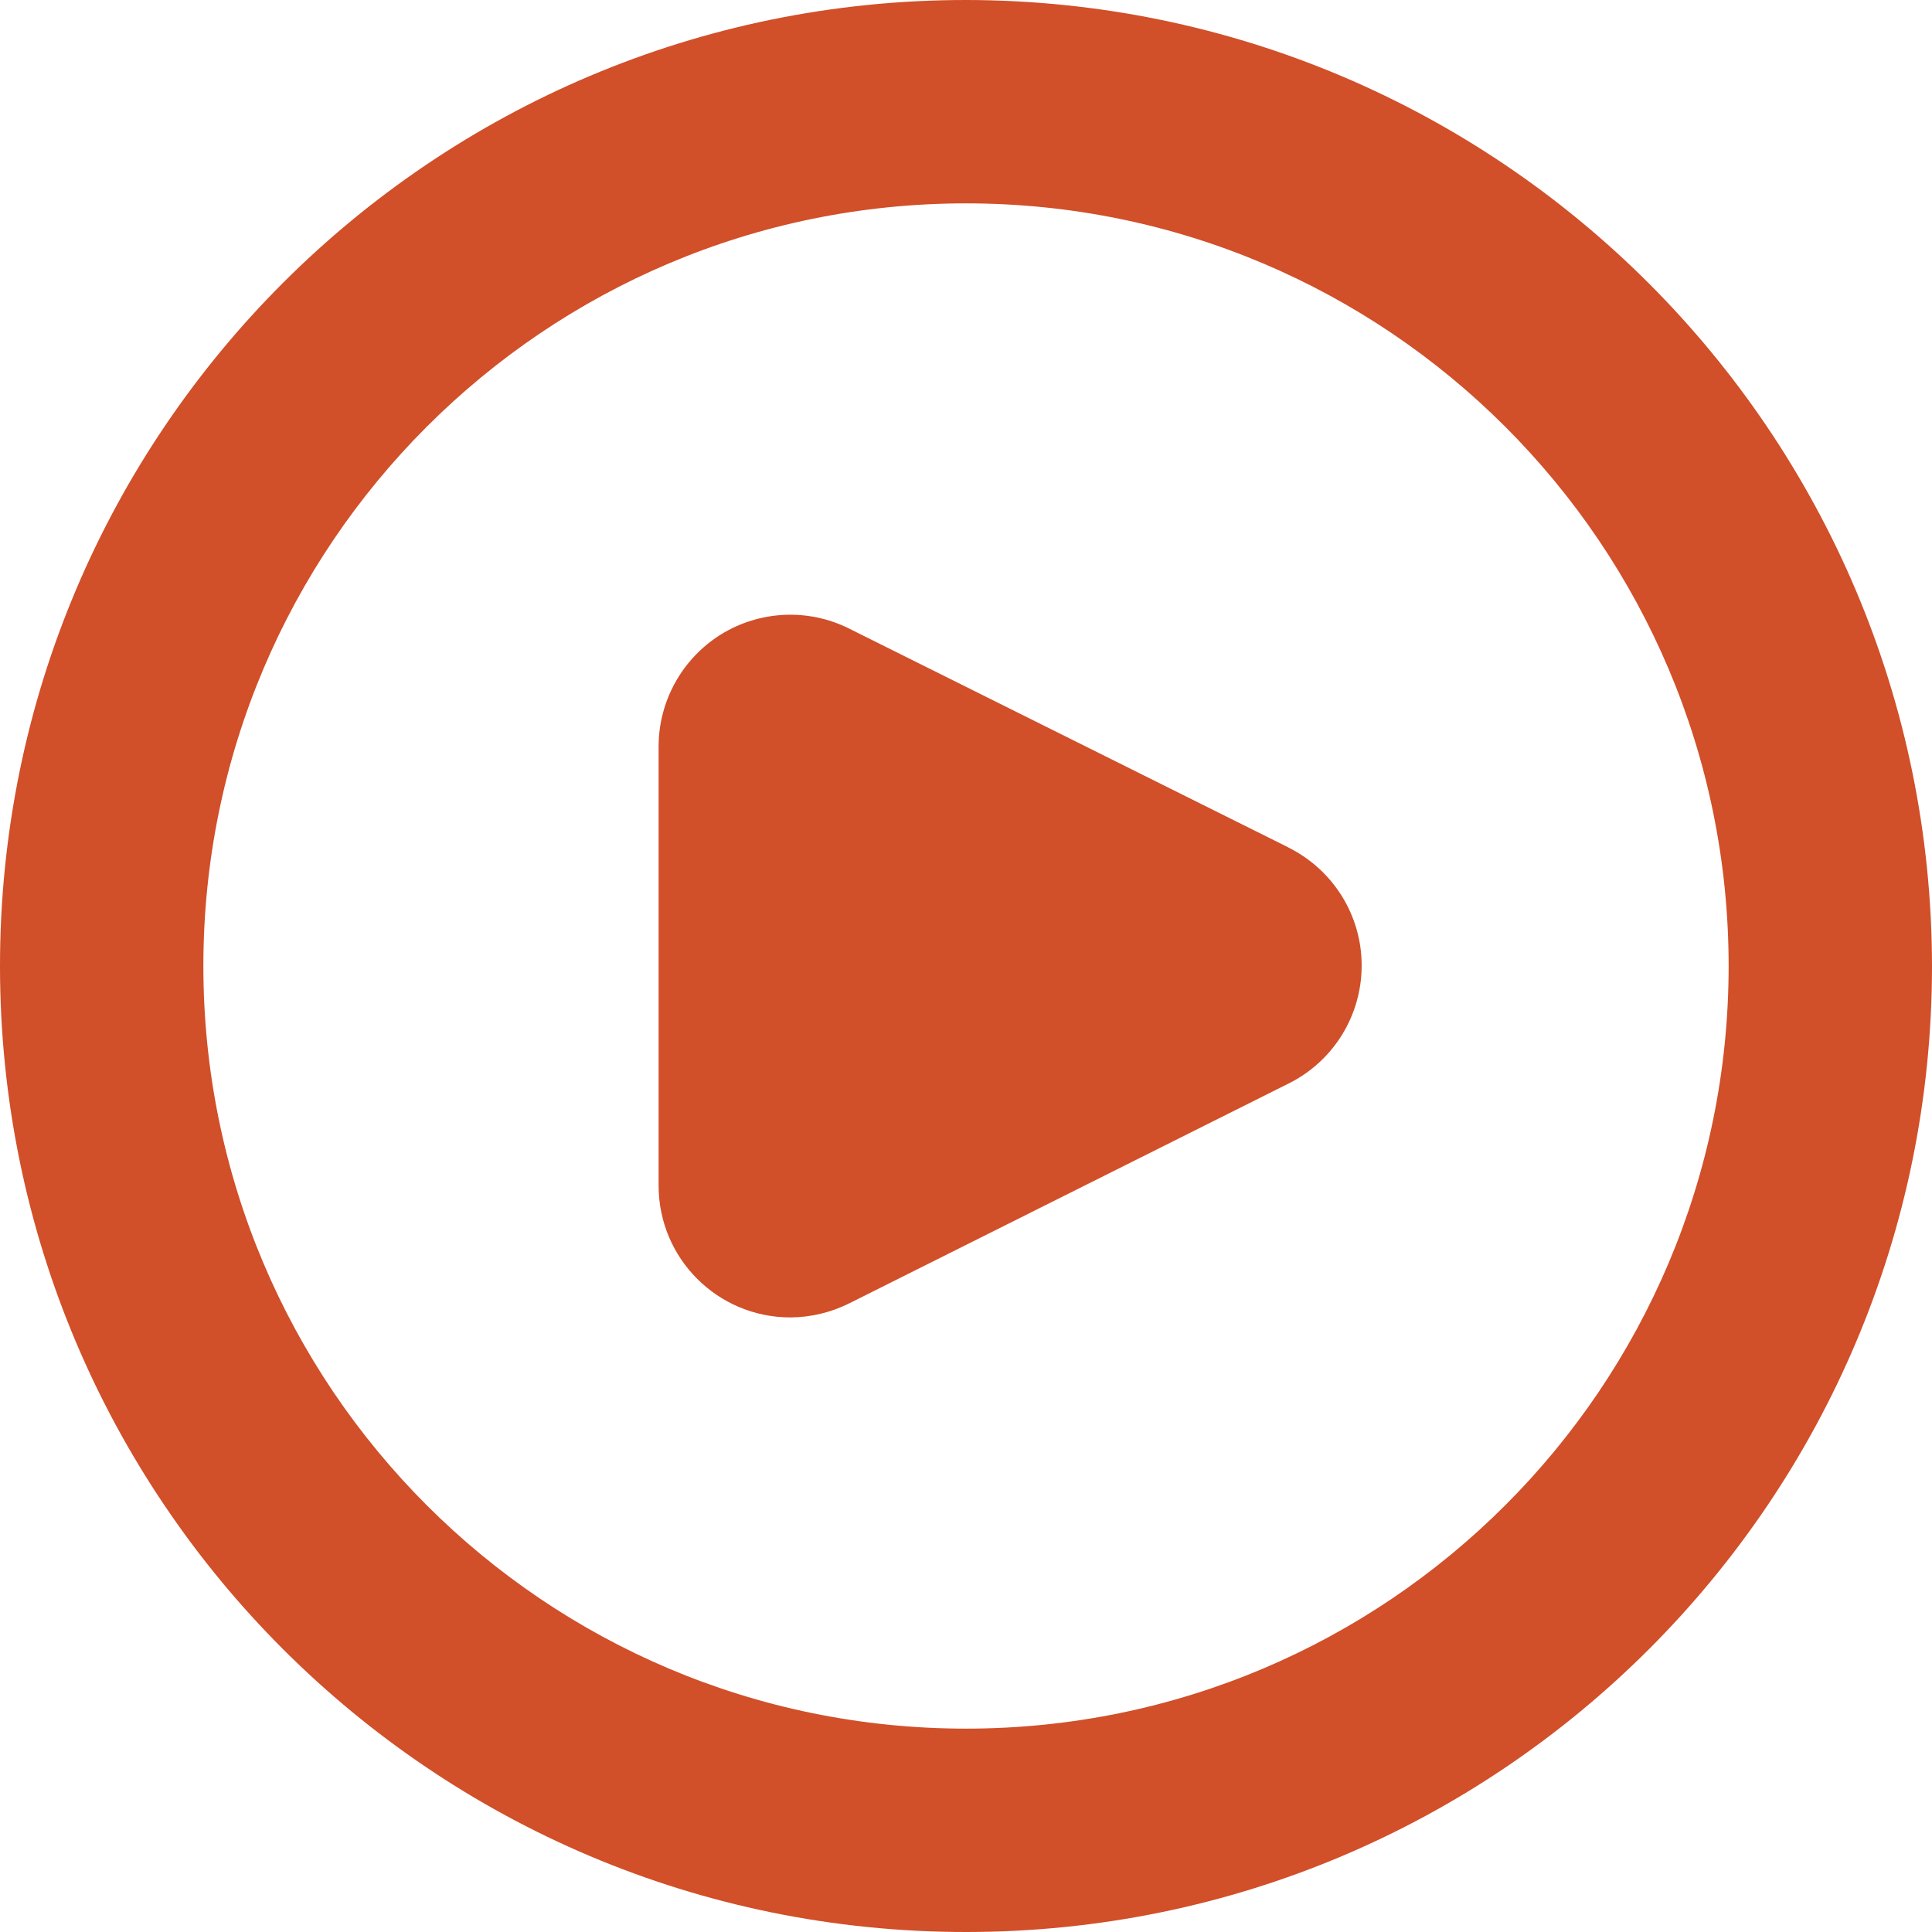 <svg xmlns="http://www.w3.org/2000/svg" width="19" height="19" viewBox="0 0 19 19">
    <g fill="none" fill-rule="evenodd">
        <g fill="#D14F29" fill-rule="nonzero">
            <path d="M9.5 0C4.253 0 0 4.253 0 9.5S4.253 19 9.5 19 19 14.747 19 9.5C18.994 4.256 14.744.006 9.5 0zm0 17C5.358 17 2 13.642 2 9.5 2 5.358 5.358 2 9.5 2 13.642 2 17 5.358 17 9.5c0 4.142-3.358 7.5-7.5 7.5zm3.171-8.666L8.347 6.18c-.401-.199-.877-.176-1.258.06-.38.237-.612.654-.612 1.102v4.318c0 .716.58 1.296 1.296 1.296.201-.001.4-.049.58-.139l4.323-2.163c.44-.22.716-.67.715-1.16 0-.492-.28-.94-.72-1.159z" transform="translate(-1007 -98) translate(1007 98)"/>
        </g>
    </g>
</svg>
